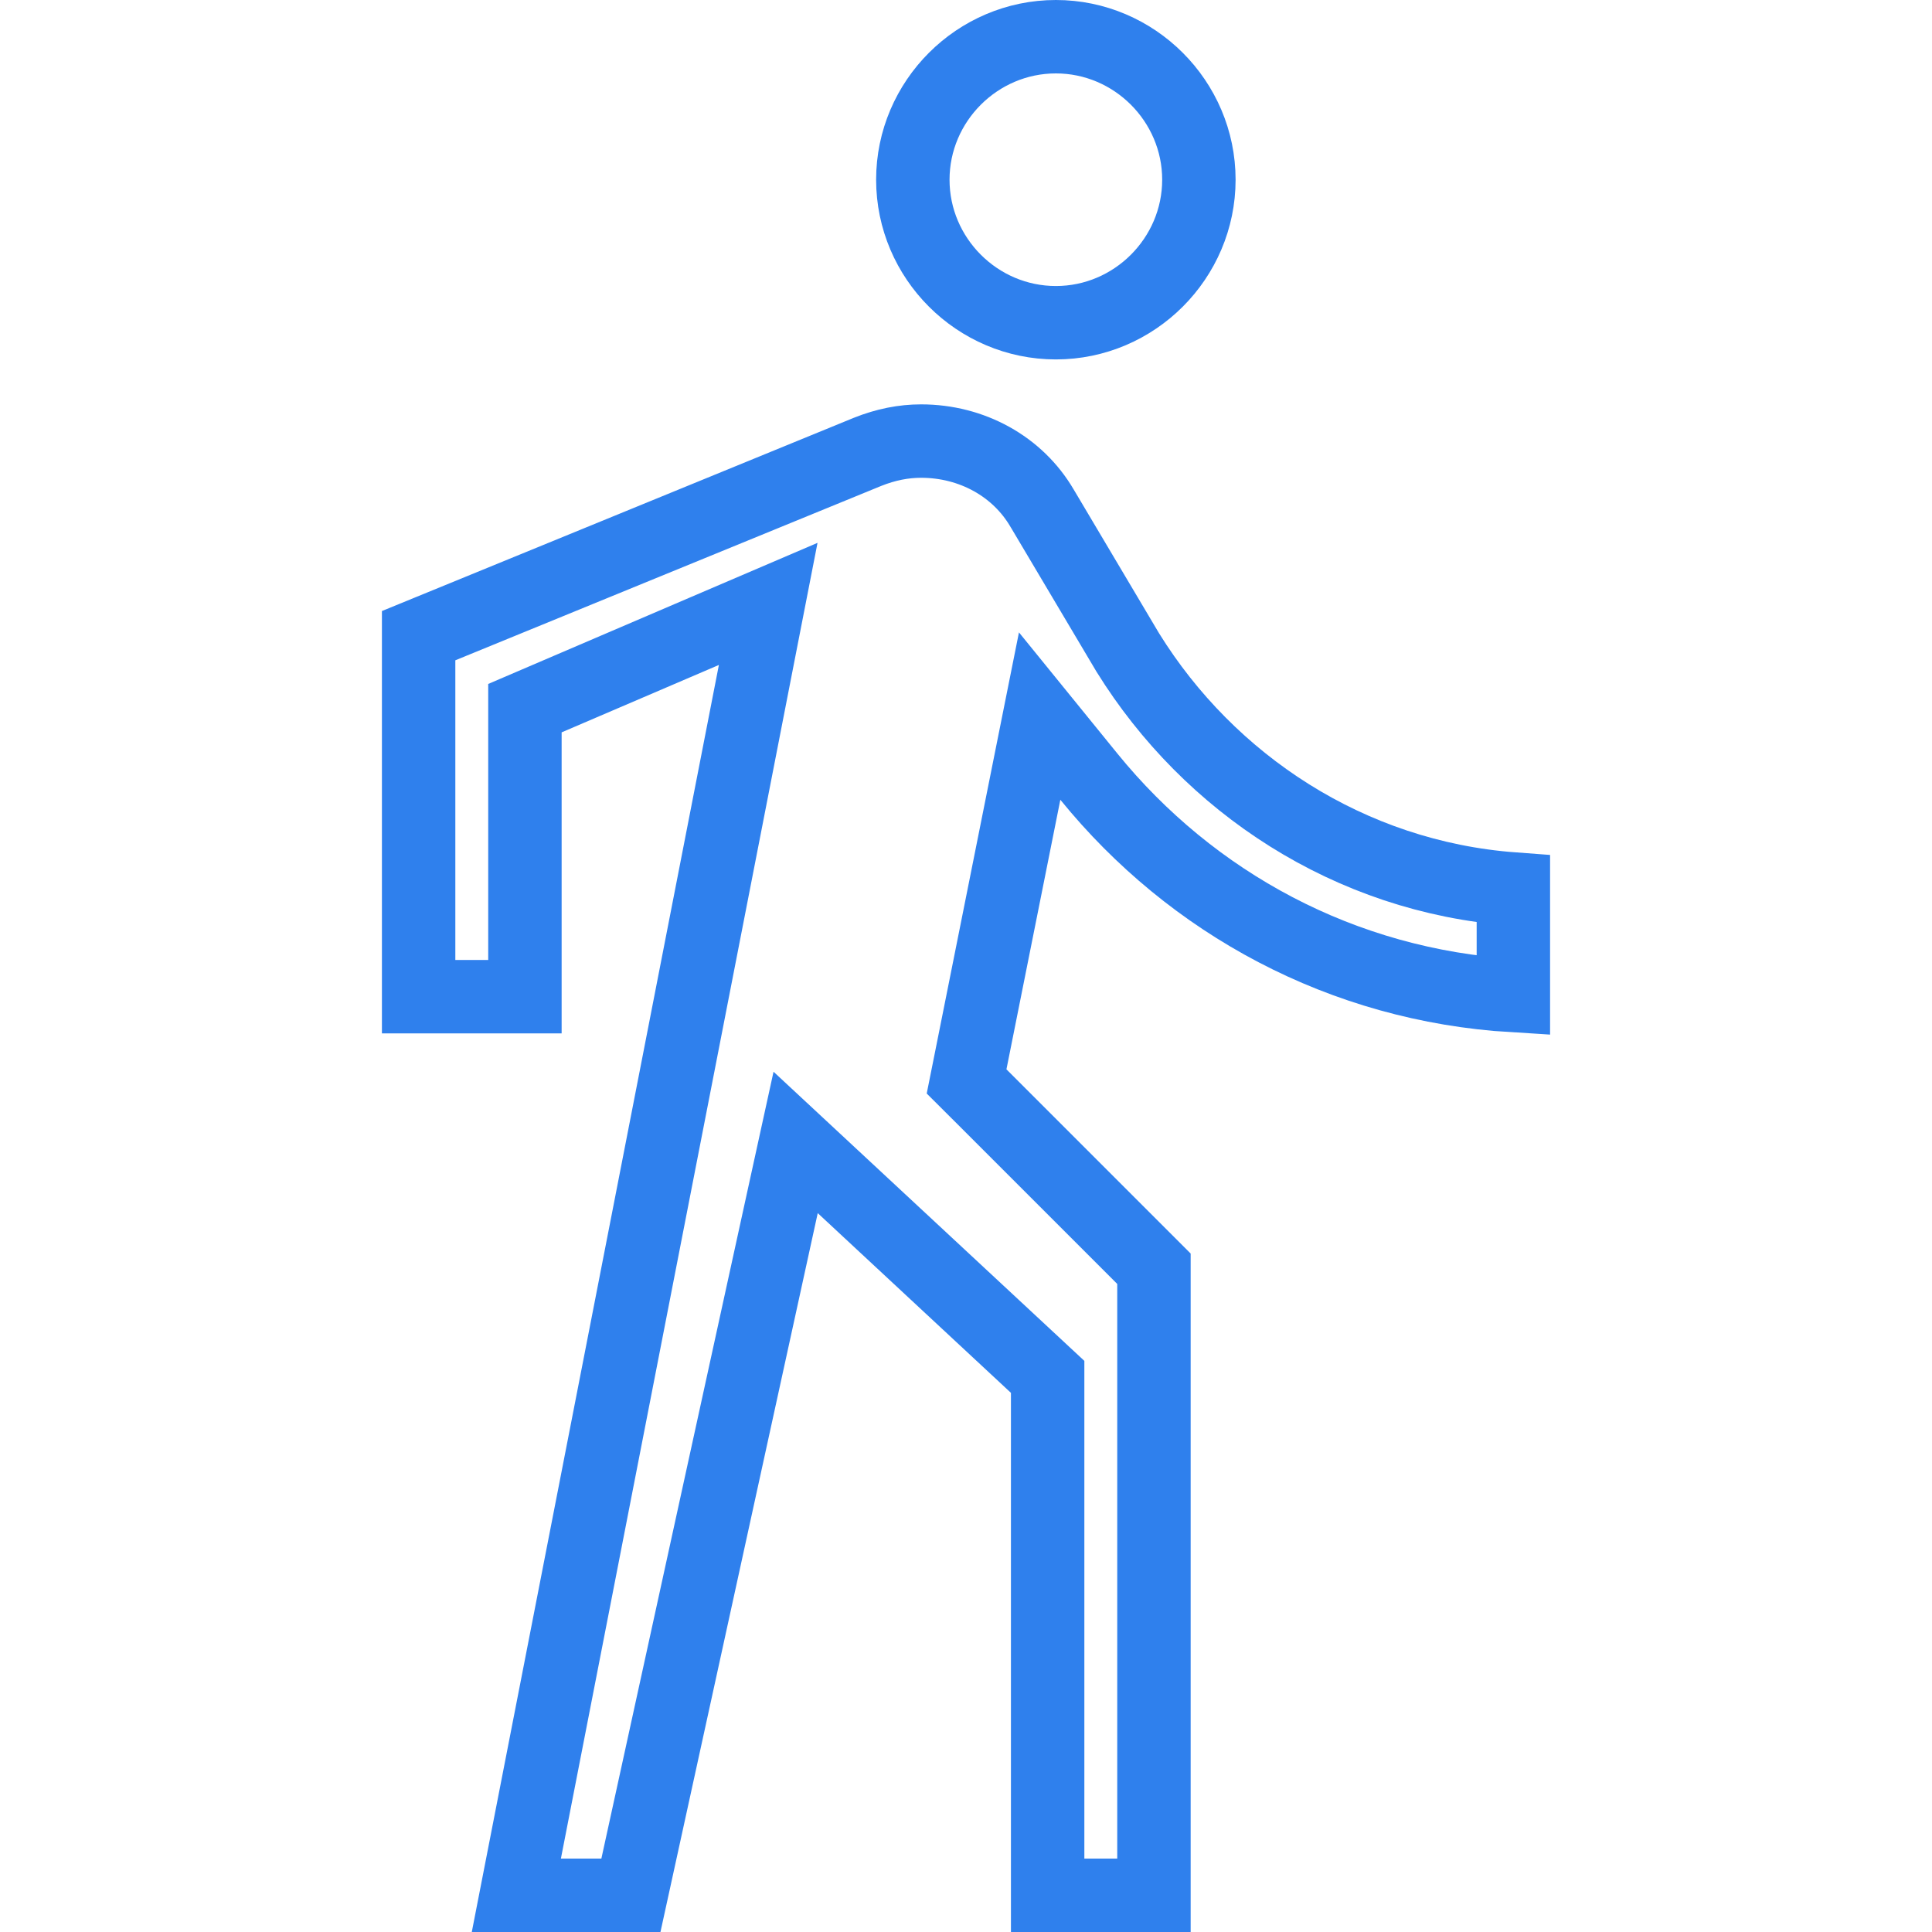 <svg width="50" height="50" viewBox="0 0 50 50" fill="none" xmlns="http://www.w3.org/2000/svg">
<path d="M31.027 4.651C31.027 6.685 29.359 8.352 27.326 8.352C25.292 8.352 23.624 6.685 23.624 4.651C23.624 2.618 25.292 0.95 27.326 0.95C29.359 0.95 31.027 2.618 31.027 4.651V4.651Z" stroke="#2F80ED" stroke-width="1.9"/>
<path d="M13.363 49.05L19.537 17.391L19.881 15.629L18.23 16.336L14.161 18.08L13.585 18.327V18.953V25.794H10.834V16.451L22.449 11.695C22.926 11.504 23.387 11.415 23.837 11.415C25.151 11.415 26.338 12.07 26.97 13.153L26.97 13.153L26.974 13.159L29.183 16.88L29.188 16.888L29.193 16.896C31.291 20.276 34.917 22.692 39.166 23.008V25.766C34.739 25.498 30.841 23.375 28.179 20.099L26.906 18.532L26.51 20.511L25.115 27.488L25.015 27.987L25.375 28.346L29.864 32.835V49.05H27.113V36.047V35.633L26.81 35.351L21.81 30.7L20.591 29.566L20.235 31.192L16.328 49.05H13.363Z" stroke="#2F80ED" stroke-width="1.9"/>
</svg>
